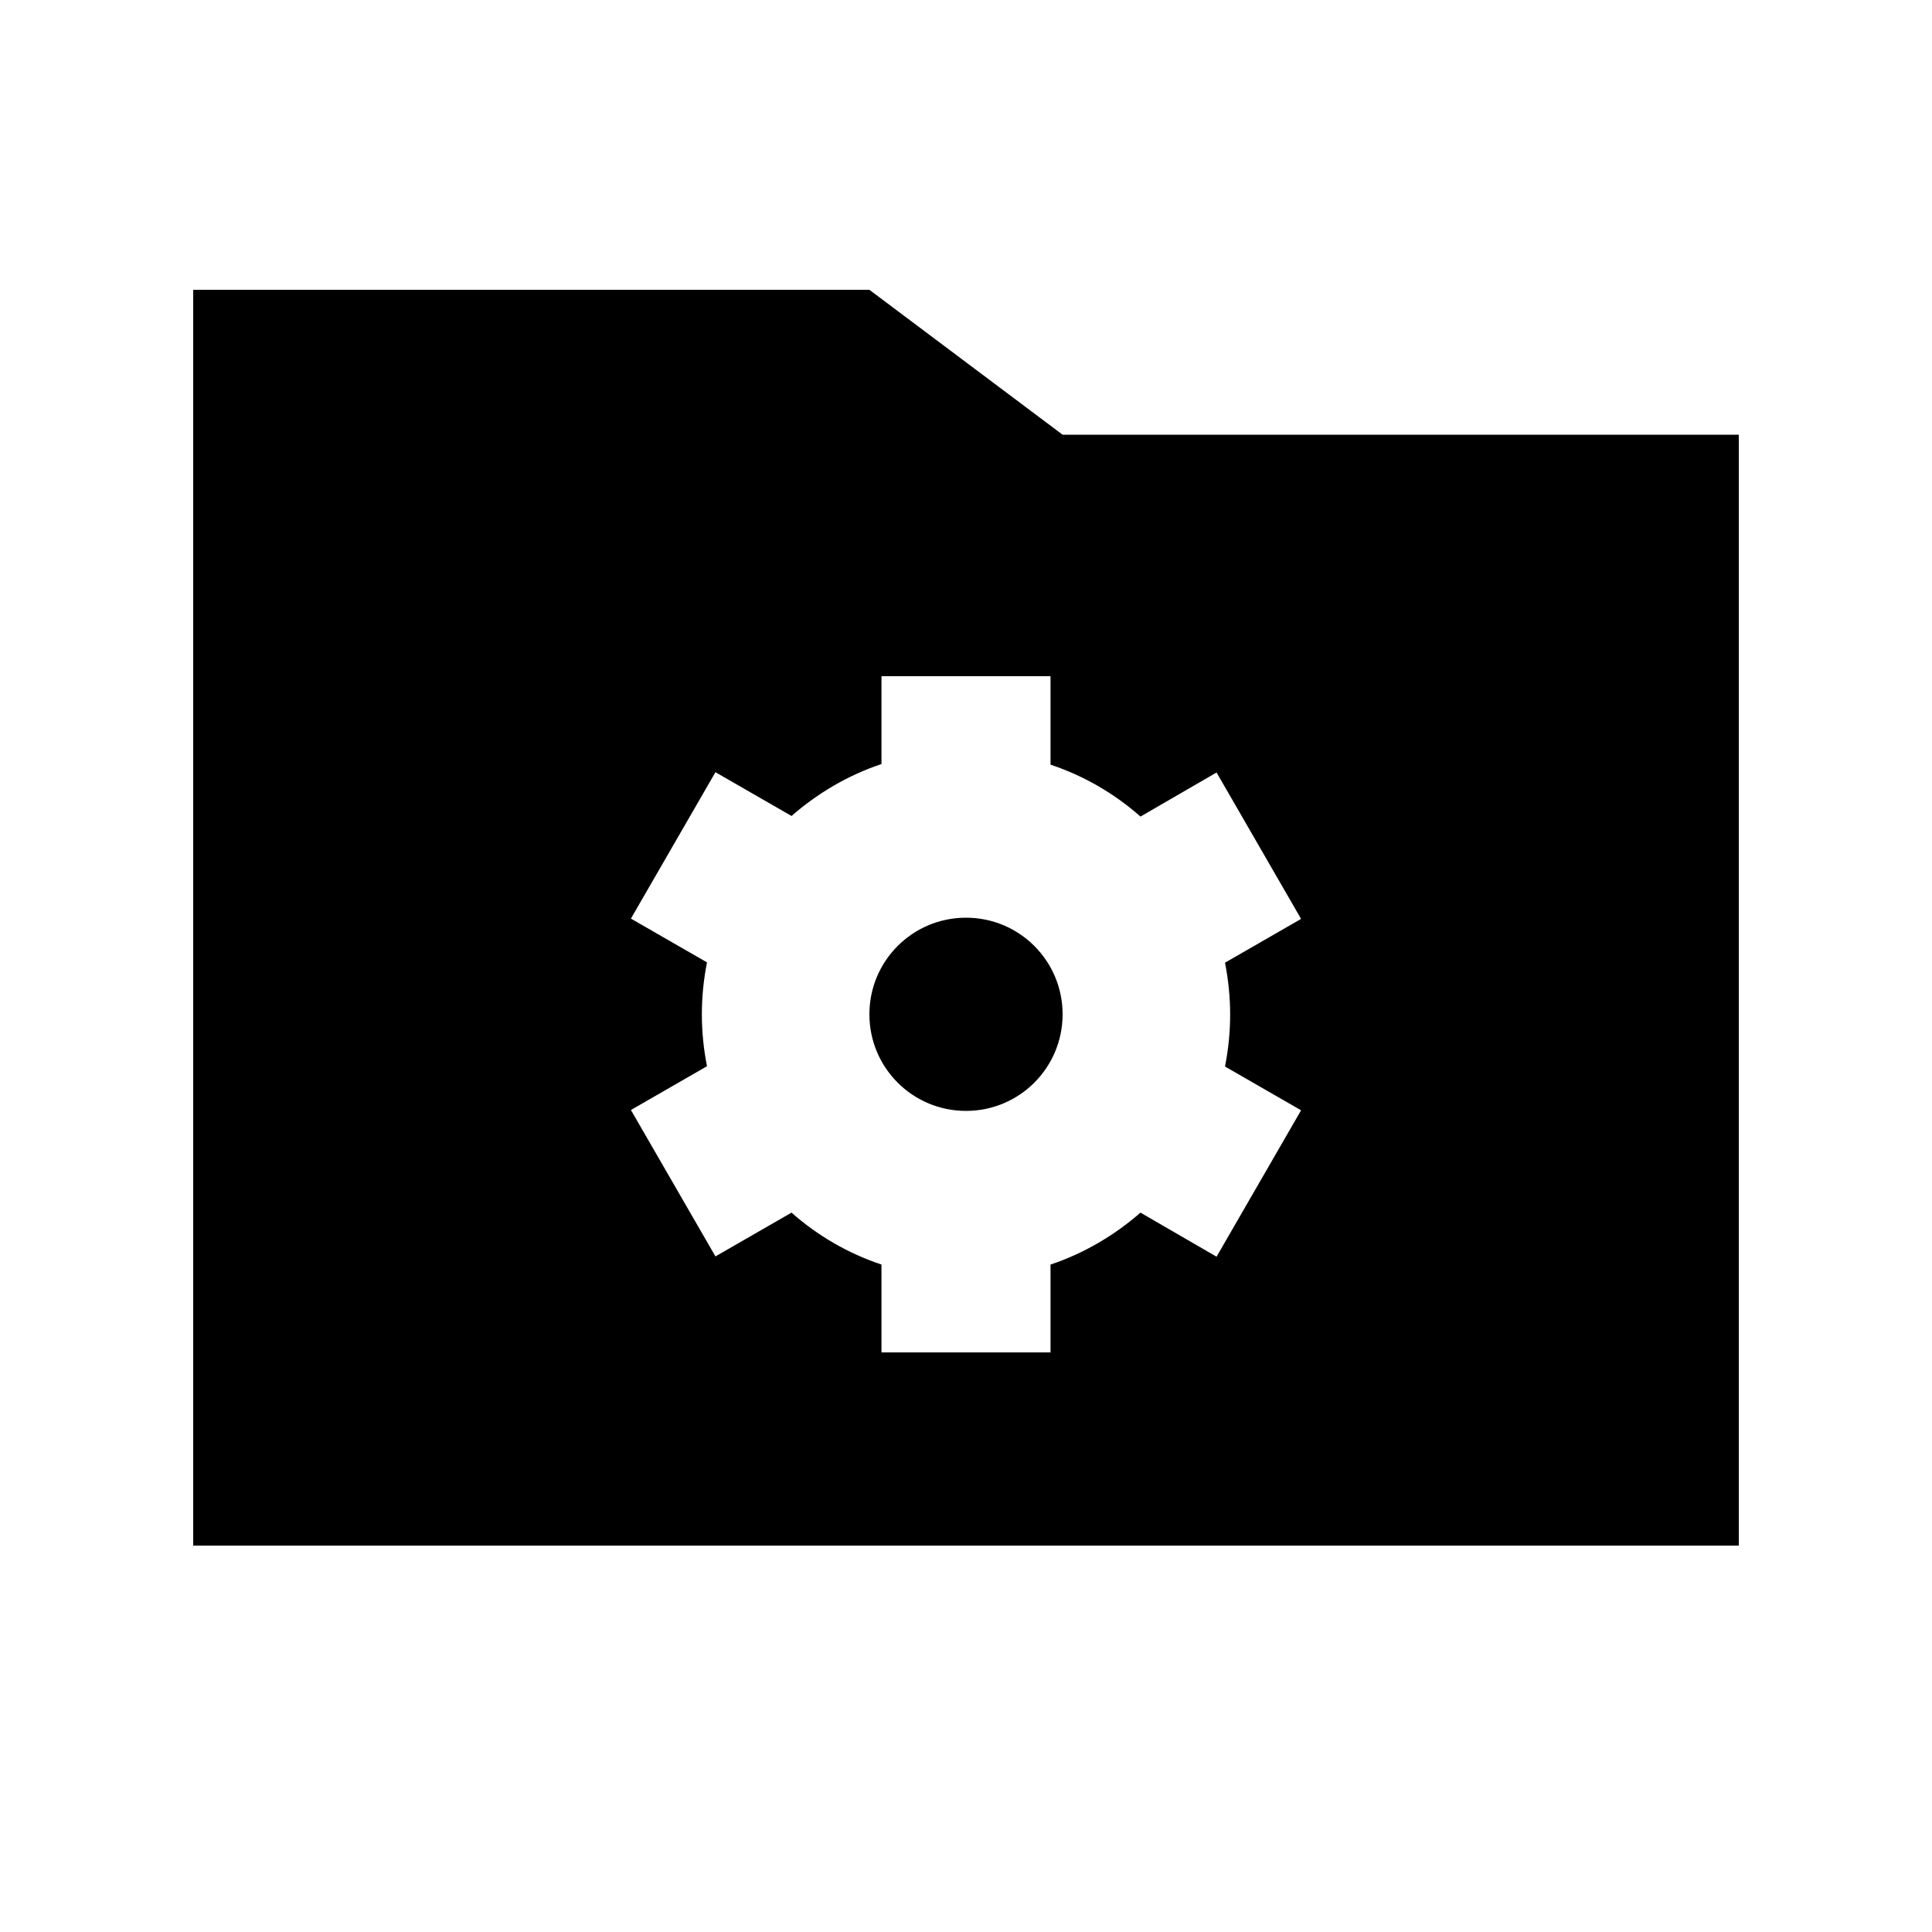 <svg xmlns="http://www.w3.org/2000/svg" viewBox="0 0 640 640"><!--! Font Awesome Pro 7.1.0 by @fontawesome - https://fontawesome.com License - https://fontawesome.com/license (Commercial License) Copyright 2025 Fonticons, Inc. --><path fill="currentColor" d="M576 512L64 512L64 96L288 96L352 144L576 144L576 512zM348 224L292 224L292 253.1C280.9 256.8 270.8 262.8 262.2 270.3L237 255.8L209 304.3L234.2 318.8C233.1 324.4 232.5 330.1 232.5 336C232.5 341.9 233.1 347.6 234.2 353.2L209 367.7L237 416.2L262.2 401.7C270.8 409.3 280.9 415.2 292 418.9L292 448L348 448L348 418.9C359.1 415.2 369.2 409.2 377.8 401.7L403 416.3L431 367.8L405.8 353.3C406.9 347.7 407.5 342 407.5 336.1C407.5 330.2 406.9 324.5 405.8 318.9L431 304.4L403 255.9L377.8 270.5C369.2 262.9 359.1 257 348 253.3L348 224.2zM288 336C288 318.3 302.3 304 320 304C337.7 304 352 318.3 352 336C352 353.7 337.7 368 320 368C302.3 368 288 353.7 288 336z"/></svg>